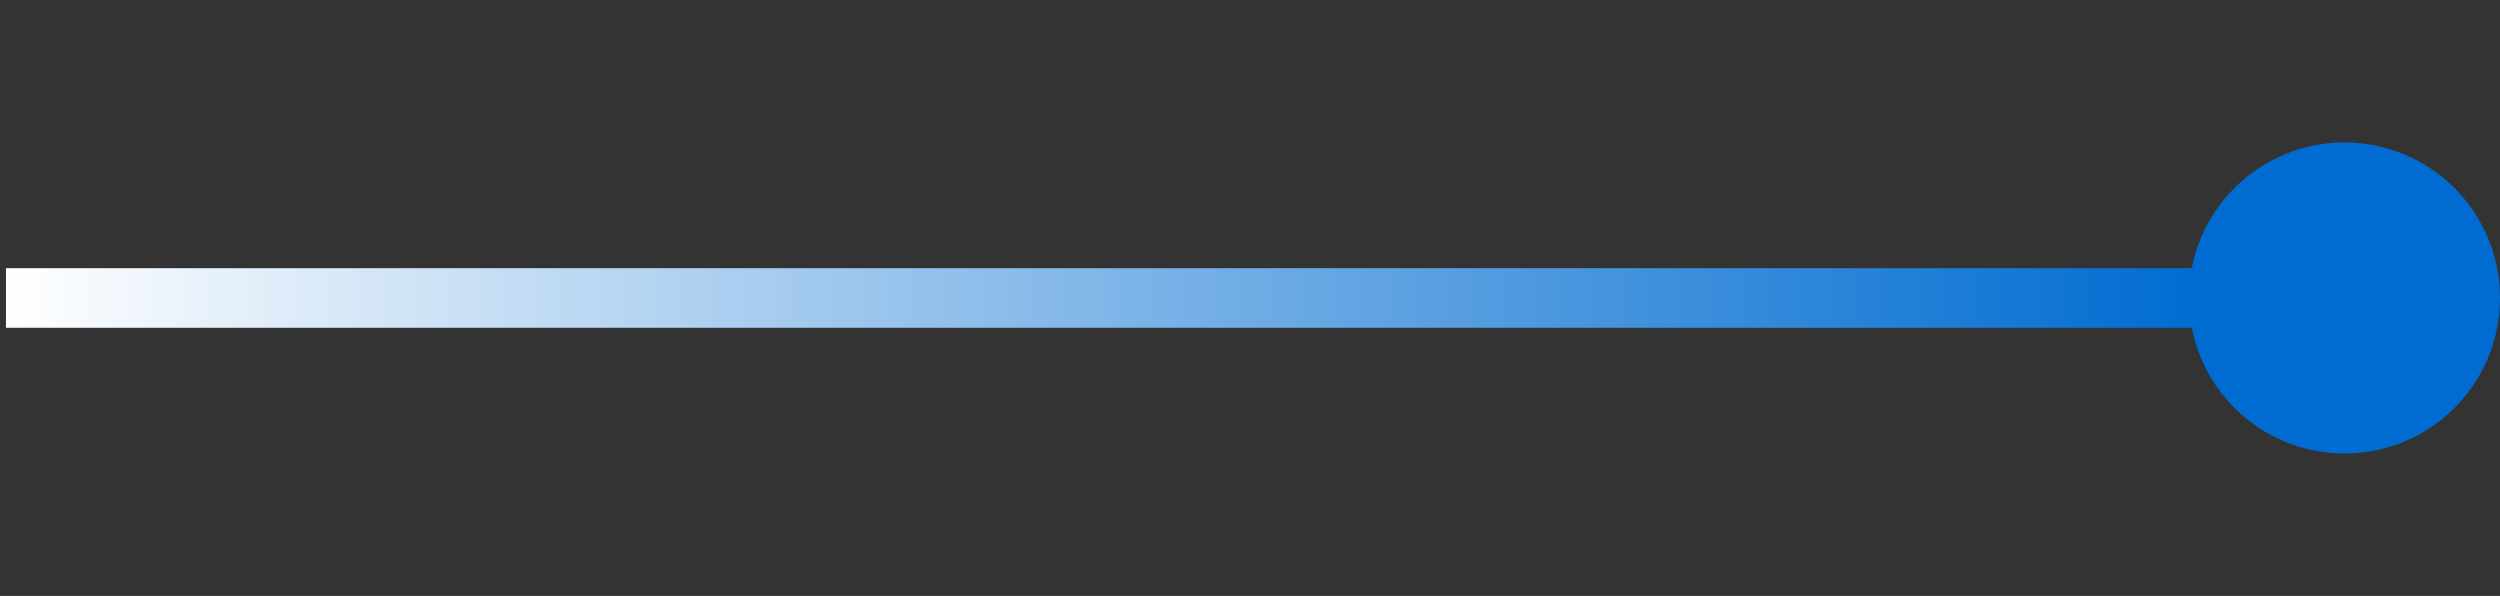 <?xml version="1.0" encoding="UTF-8"?>
<svg id="Camada_1" xmlns="http://www.w3.org/2000/svg" version="1.1" xmlns:xlink="http://www.w3.org/1999/xlink" viewBox="0 0 419.5 100">
  <rect x="0" y="0" width="419.5" height="100" fill="#333333" stroke="none"/>
  <!-- Generator: Adobe Illustrator 29.0.1, SVG Export Plug-In . SVG Version: 2.1.0 Build 192)  -->
  <defs>
    <style>
      .st0 {
        fill: #006cd1;
      }

      .st1 {
        fill: url(#Gradiente_sem_nome_3);
        stroke: url(#Gradiente_sem_nome_7);
        stroke-miterlimit: 10;
        stroke-width: 10px;
      }
    </style>
    <linearGradient id="Gradiente_sem_nome_3" data-name="Gradiente sem nome 3" x1="1" y1="50" x2="369.2" y2="50" gradientUnits="userSpaceOnUse">
      <stop offset="0" stop-color="#fff"/>
      <stop offset="1" stop-color="#006cd1"/>
    </linearGradient>
    <linearGradient id="Gradiente_sem_nome_7" data-name="Gradiente sem nome 7" x1="1" y1="50" x2="369.2" y2="50" gradientUnits="userSpaceOnUse">
      <stop offset="0" stop-color="#fff"/>
      <stop offset="1" stop-color="#006cd1"/>
    </linearGradient>
  </defs>
  <line class="st1" x1="369.2" y1="50" x2="1" y2="50"/>
  <circle class="st0" cx="393.4" cy="50" r="26.1"/>
</svg>